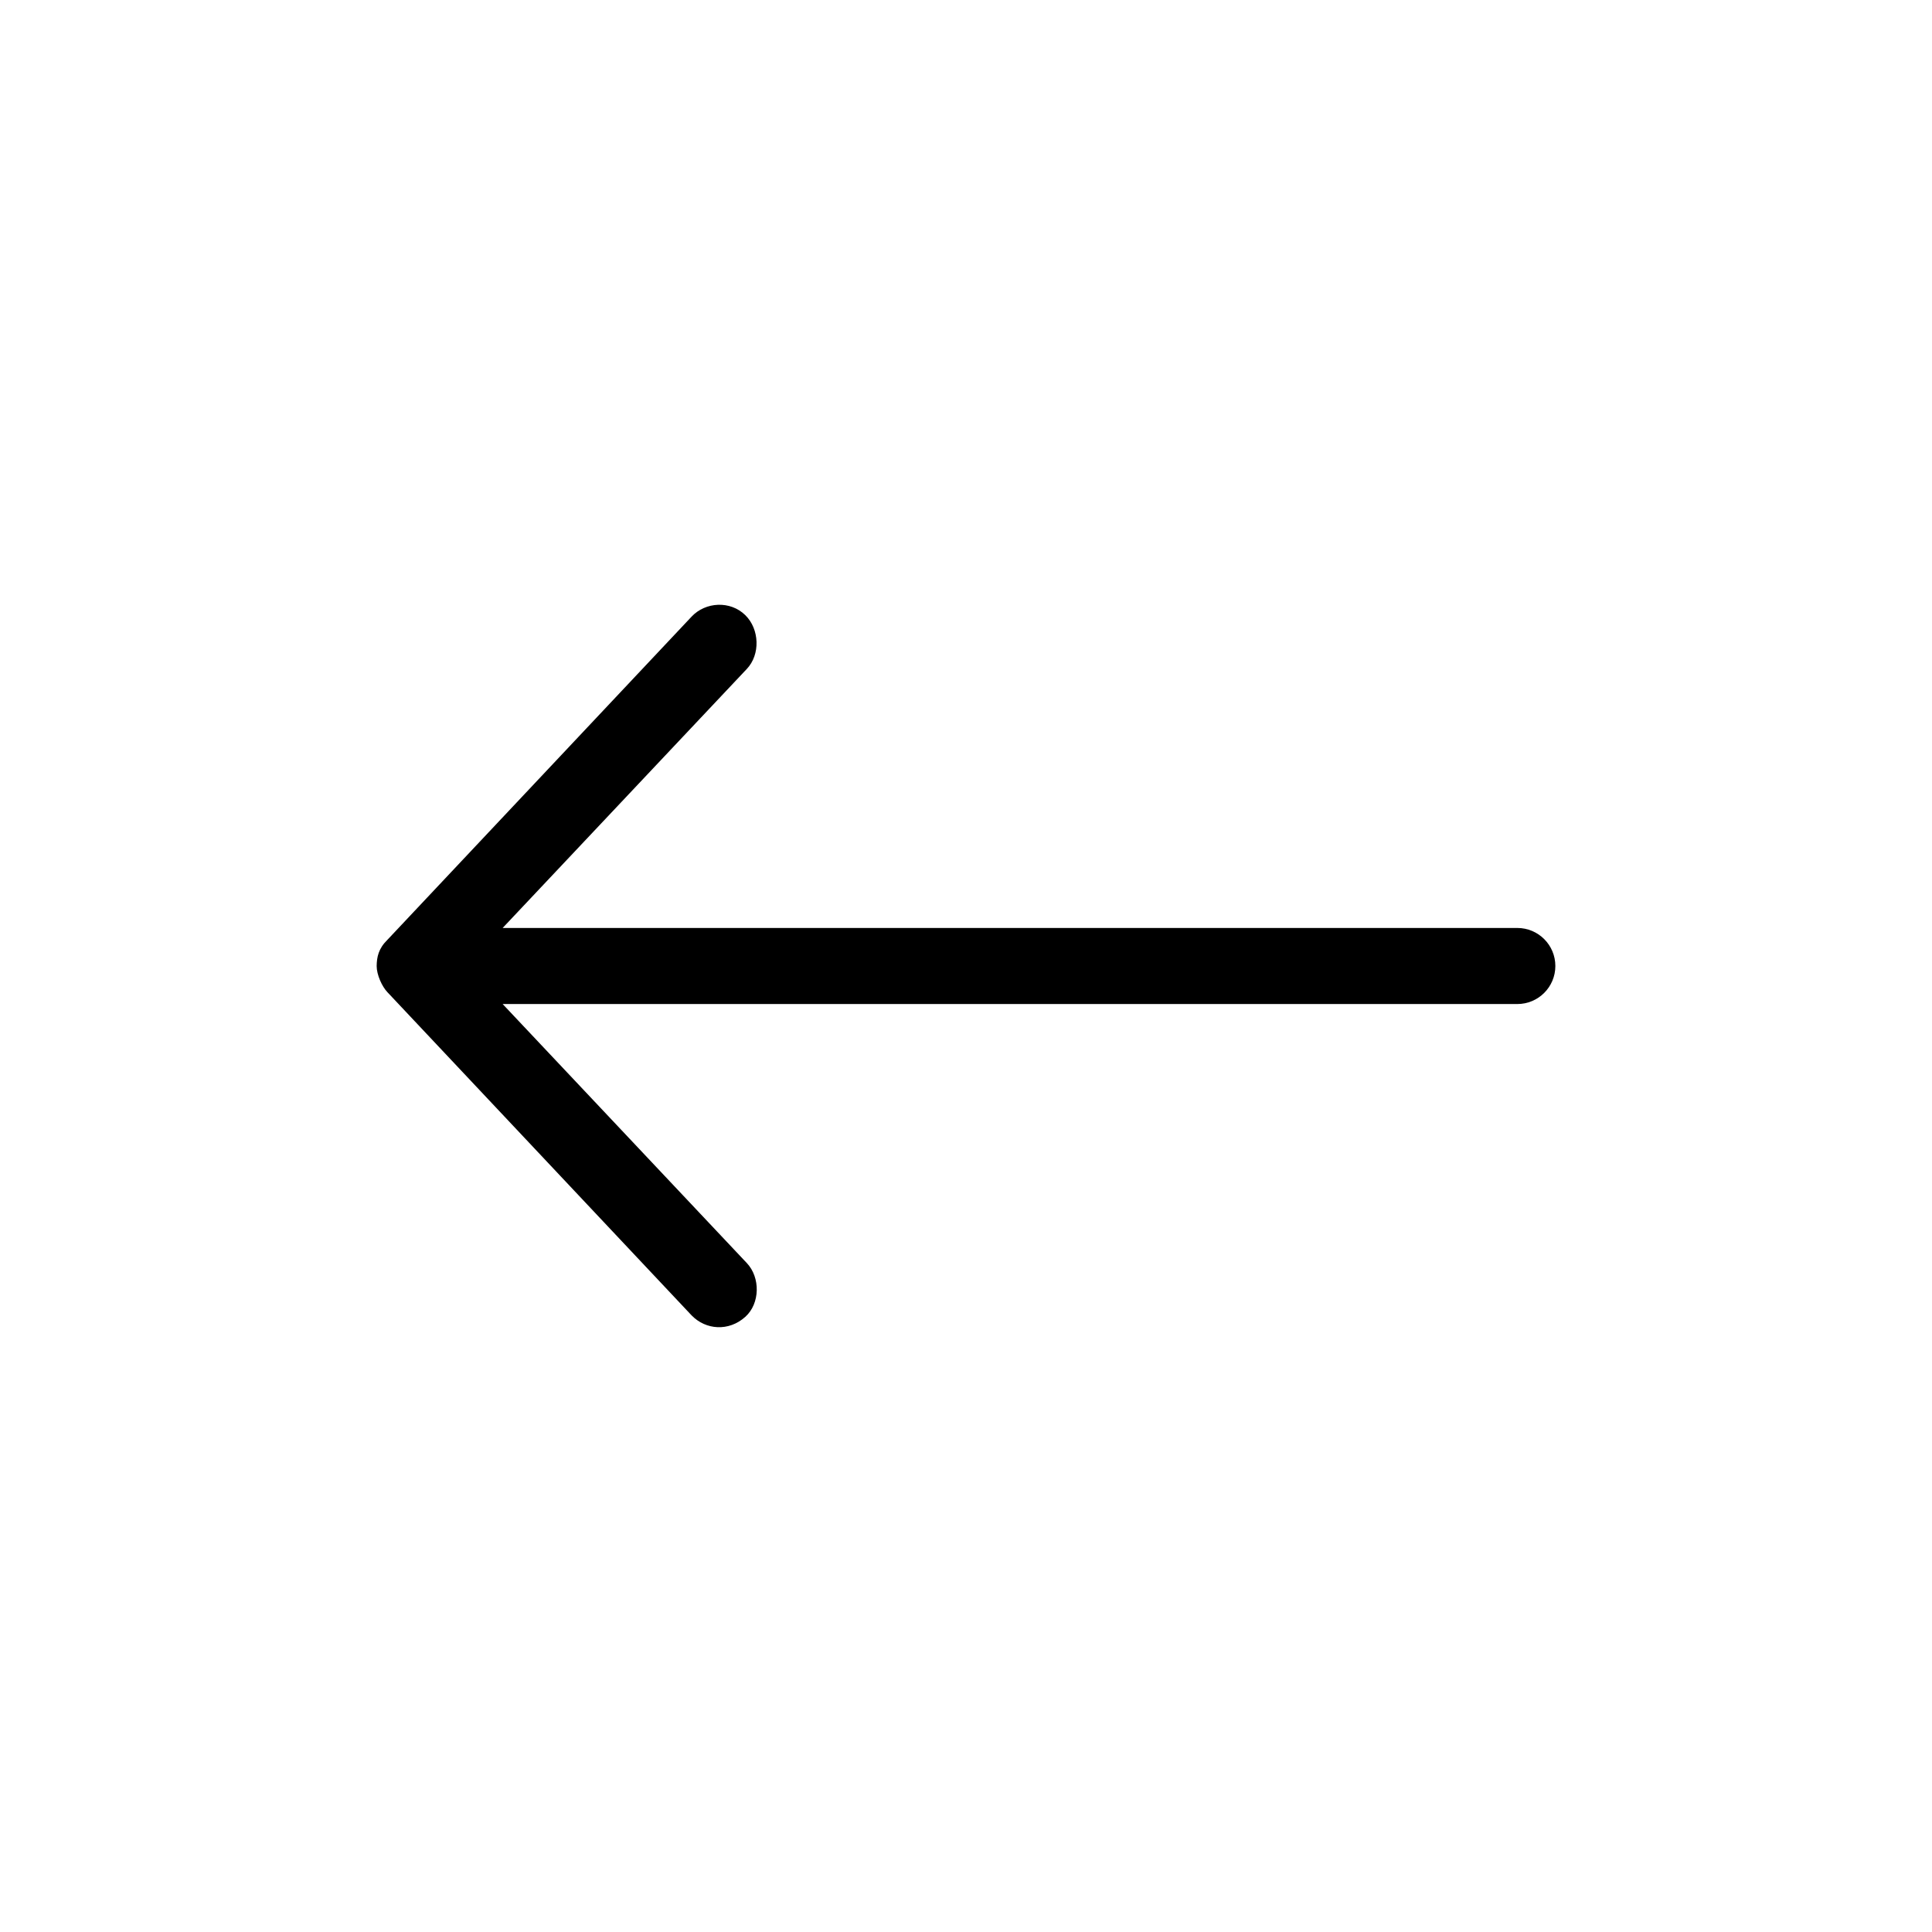 <?xml version="1.0" encoding="UTF-8"?>
<!-- The Best Svg Icon site in the world: iconSvg.co, Visit us! https://iconsvg.co -->
<svg fill="#000000" width="800px" height="800px" version="1.1" viewBox="144 144 512 512" xmlns="http://www.w3.org/2000/svg">
 <path d="m243.82 400c0 2.332 1.41 5.426 2.84 6.93l80.609 85.648c3.762 3.891 9.859 4.344 14.25 0.395 3.922-3.531 4.019-10.414 0.395-14.25l-64.707-68.645h268.9c5.566 0 10.078-4.512 10.078-10.078s-4.512-10.078-10.078-10.078h-268.9l64.707-68.645c3.625-3.832 3.371-10.547-0.395-14.25-3.973-3.906-10.543-3.559-14.25 0.395l-80.609 85.648c-2.367 2.324-2.801 4.559-2.84 6.926z"/>
</svg>
